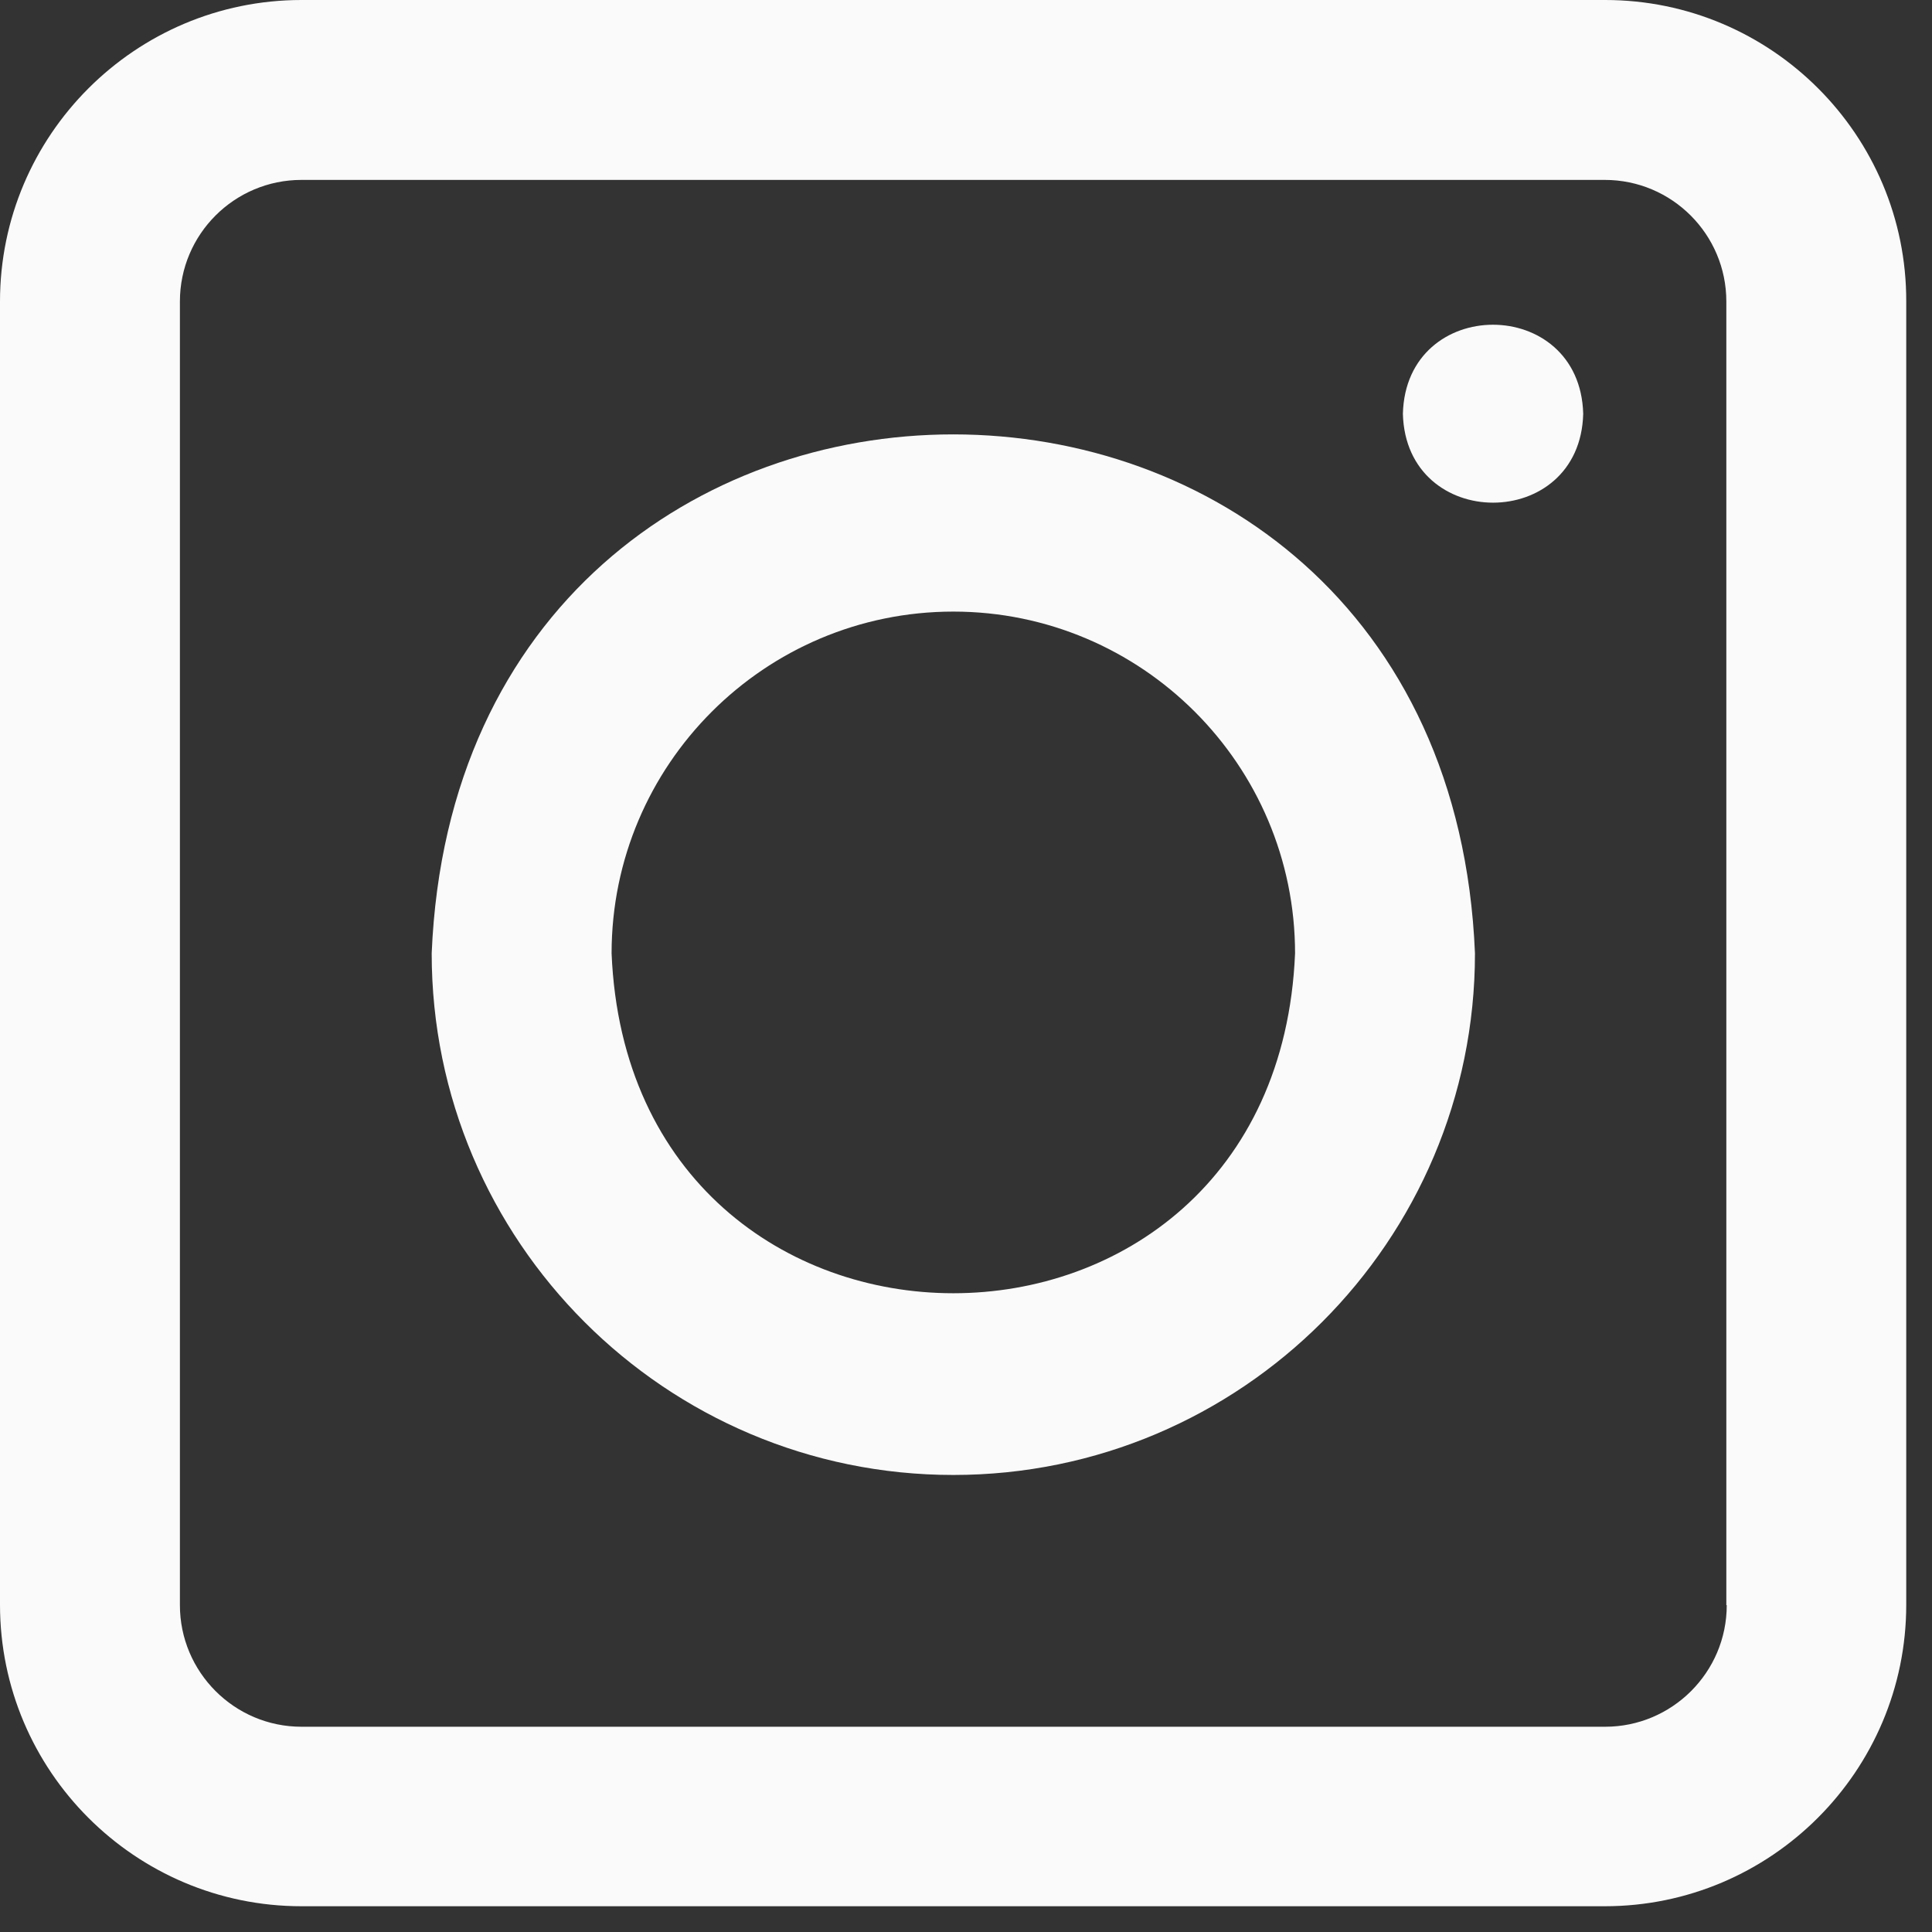 <svg xmlns="http://www.w3.org/2000/svg" xmlns:xlink="http://www.w3.org/1999/xlink" width="50" zoomAndPan="magnify" viewBox="0 0 37.5 37.5" height="50" preserveAspectRatio="xMidYMid meet" version="1.0"><rect x="0" y="0" width="37.5" height="37.5" fill="#333333" stroke="none"/><path fill="#fafafa" d="M 31.156 0 L 5.852 0 C 2.625 0 0 2.625 0 5.852 L 0 31.148 C 0 34.375 2.625 37 5.852 37 L 31.148 37 C 34.375 37 37 34.375 37 31.148 L 37 5.852 C 37.008 2.625 34.383 0 31.156 0 Z M 33.516 31.156 C 33.516 32.461 32.453 33.516 31.156 33.516 L 5.852 33.516 C 4.547 33.516 3.492 32.453 3.492 31.156 L 3.492 5.852 C 3.492 4.547 4.551 3.492 5.852 3.492 L 31.148 3.492 C 32.453 3.492 33.508 4.551 33.508 5.852 L 33.508 31.156 Z M 33.516 31.156 " fill-opacity="1" fill-rule="nonzero"/><path fill="#fafafa" d="M 8.379 18.504 C 8.379 24.09 12.918 28.629 18.504 28.629 C 24.09 28.629 28.629 24.09 28.629 18.504 C 28.074 5.078 8.938 5.07 8.379 18.504 Z M 11.871 18.504 C 11.871 14.844 14.844 11.871 18.504 11.871 C 22.16 11.871 25.137 14.844 25.137 18.504 C 24.773 27.301 12.234 27.301 11.871 18.504 Z M 11.871 18.504 " fill-opacity="1" fill-rule="nonzero"/><path fill="#fafafa" d="M 27.23 8.031 C 27.289 10.332 30.672 10.332 30.73 8.031 C 30.668 5.727 27.289 5.727 27.23 8.031 Z M 27.23 8.031 " fill-opacity="1" fill-rule="nonzero"/></svg>